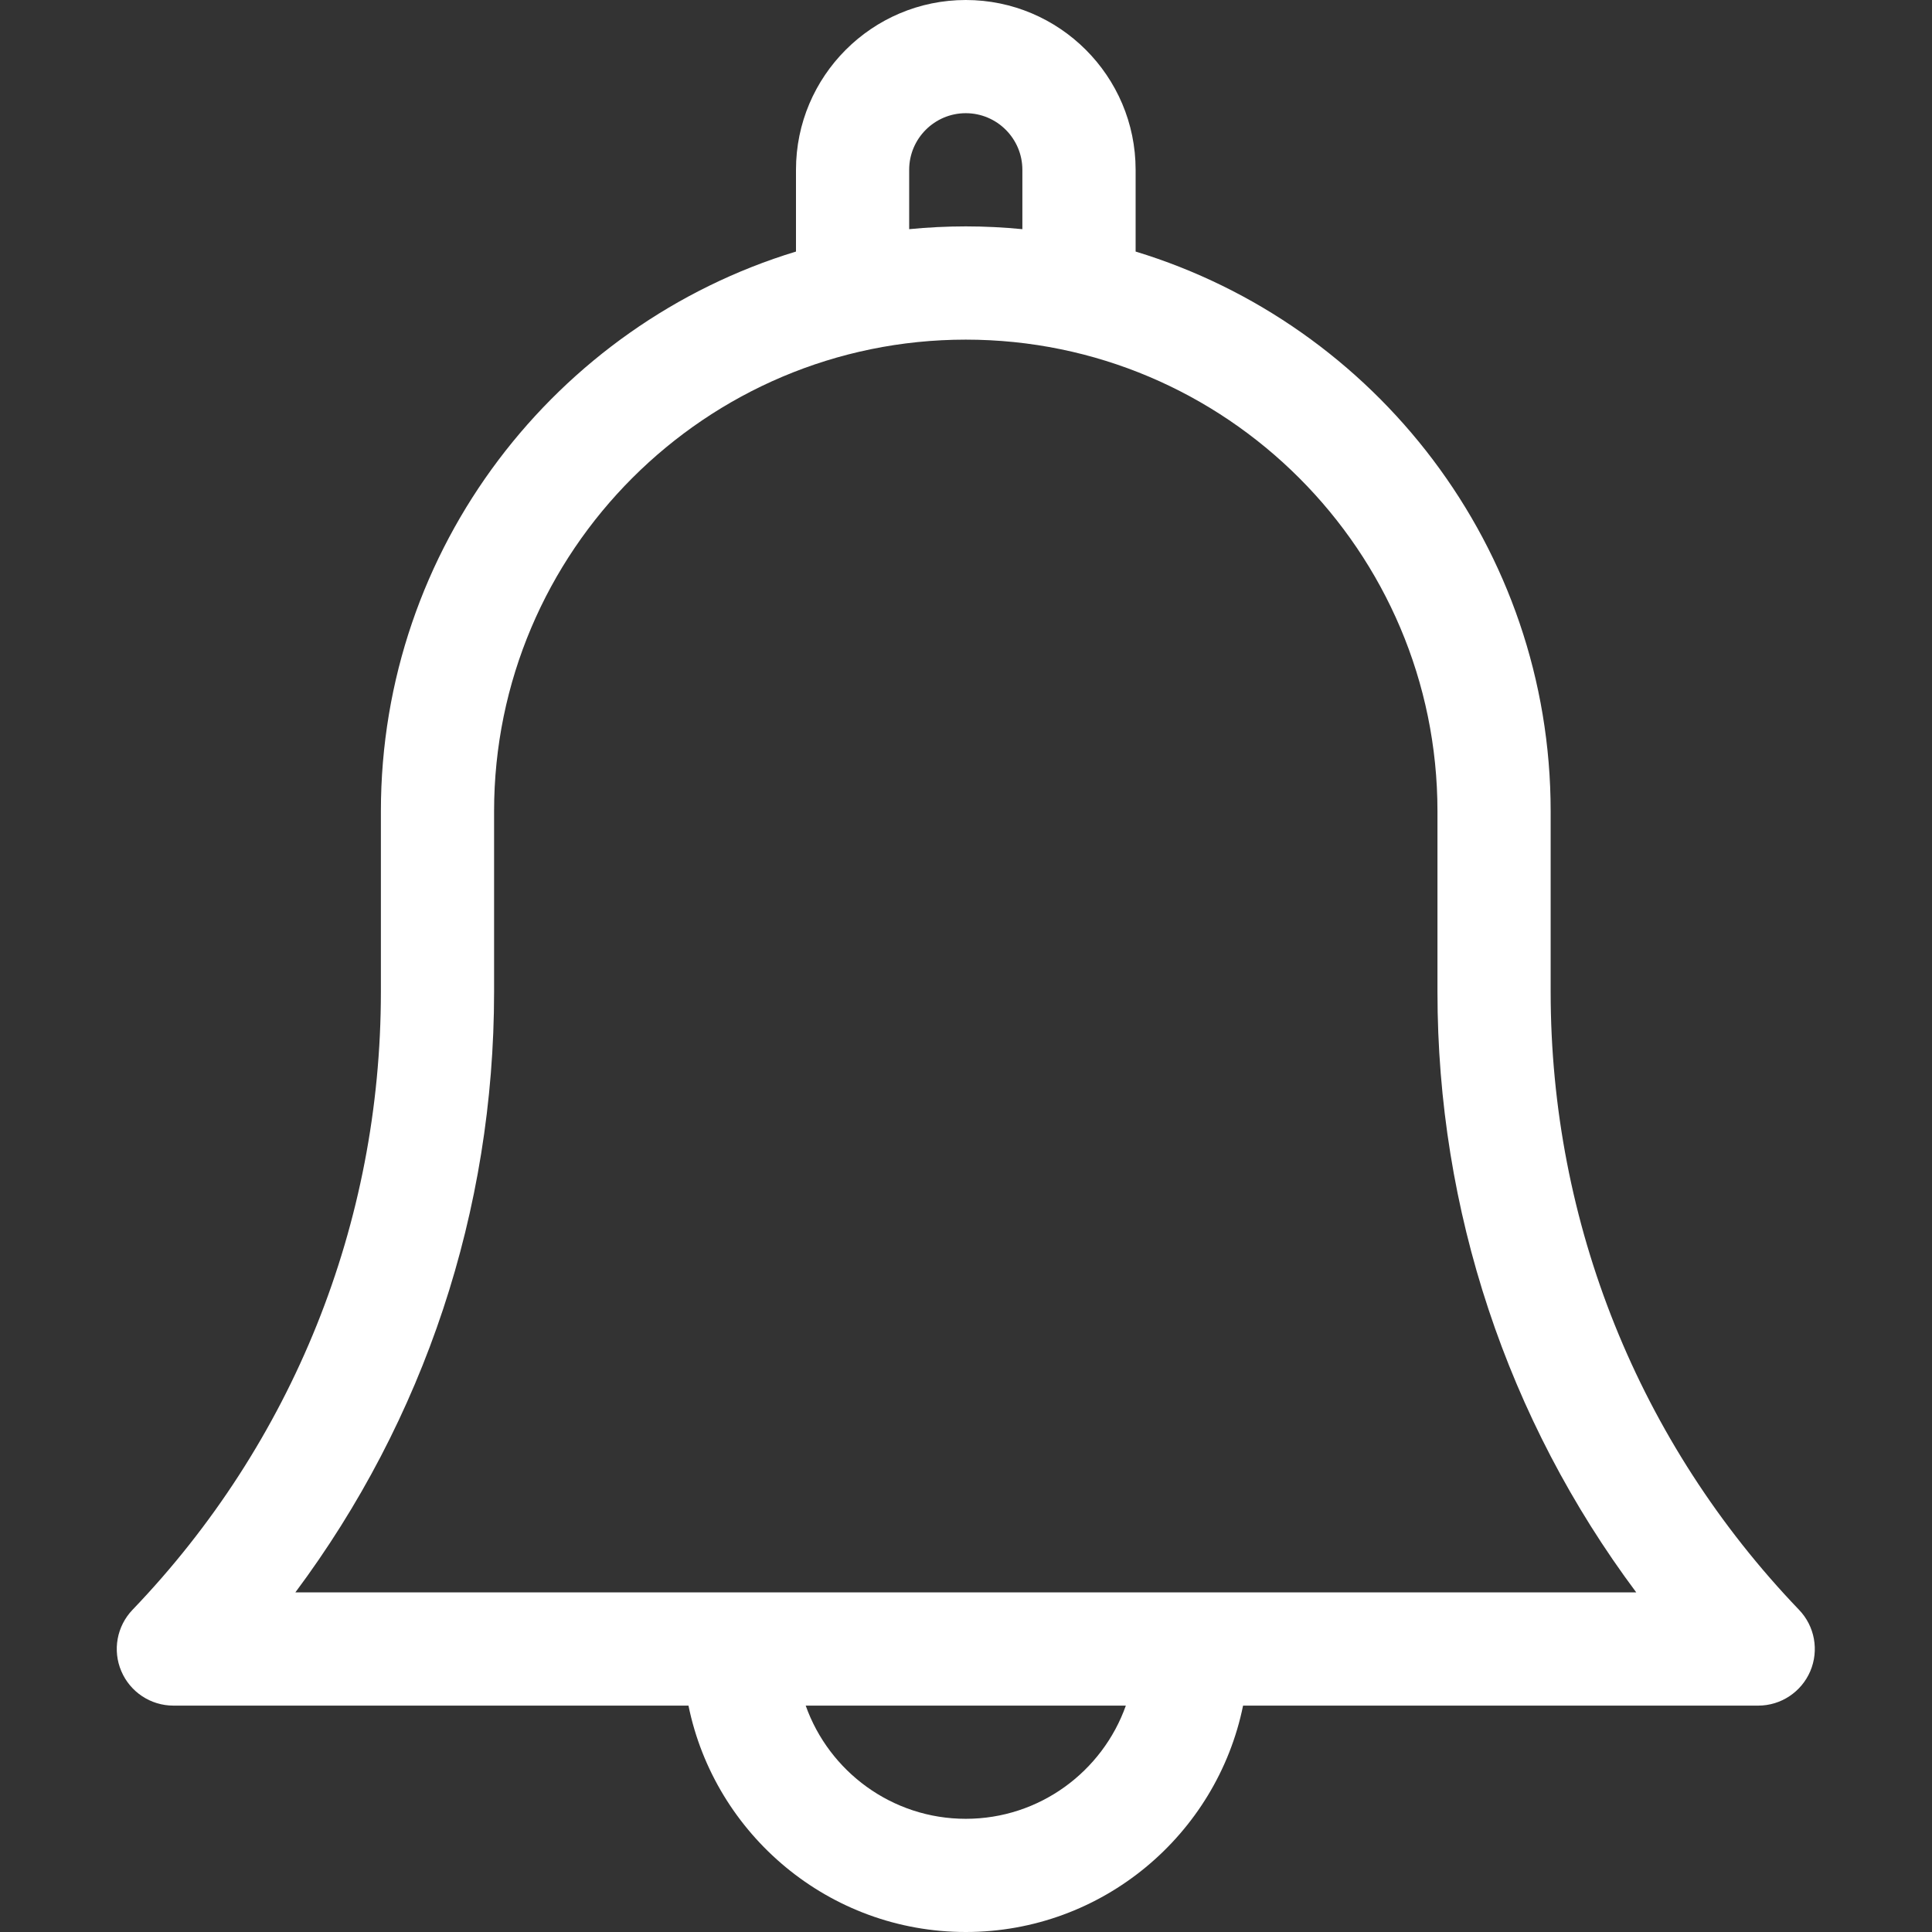 <svg width="34" height="34" viewBox="0 0 34 34" fill="none" xmlns="http://www.w3.org/2000/svg">
<rect x="0" y="0" width="34" height="34" fill="#333333" stroke="none"/>
<path d="M27.289 17.456V14.277C27.289 9.641 24.207 5.711 19.985 4.427V2.988C19.985 1.341 18.644 0 16.996 0C15.348 0 14.008 1.341 14.008 2.988V4.427C9.785 5.711 6.703 9.641 6.703 14.277V17.456C6.703 21.529 5.151 25.39 2.332 28.33C2.056 28.618 1.978 29.043 2.135 29.41C2.291 29.777 2.652 30.016 3.051 30.016H12.116C12.579 32.286 14.591 34 16.996 34C19.401 34 21.414 32.286 21.876 30.016H30.942C31.341 30.016 31.701 29.777 31.858 29.41C32.014 29.043 31.937 28.618 31.66 28.33C28.842 25.39 27.289 21.528 27.289 17.456ZM16 2.988C16 2.439 16.447 1.992 16.996 1.992C17.545 1.992 17.992 2.439 17.992 2.988V4.033C17.664 4.001 17.332 3.984 16.996 3.984C16.66 3.984 16.328 4.001 16 4.033V2.988ZM16.996 32.008C15.698 32.008 14.59 31.175 14.179 30.016H19.813C19.402 31.175 18.295 32.008 16.996 32.008ZM5.198 28.023C7.466 24.983 8.695 21.303 8.695 17.456V14.277C8.695 9.7 12.419 5.977 16.996 5.977C21.573 5.977 25.297 9.7 25.297 14.277V17.456C25.297 21.303 26.526 24.983 28.795 28.023H5.198Z" fill="white"/>
</svg>
